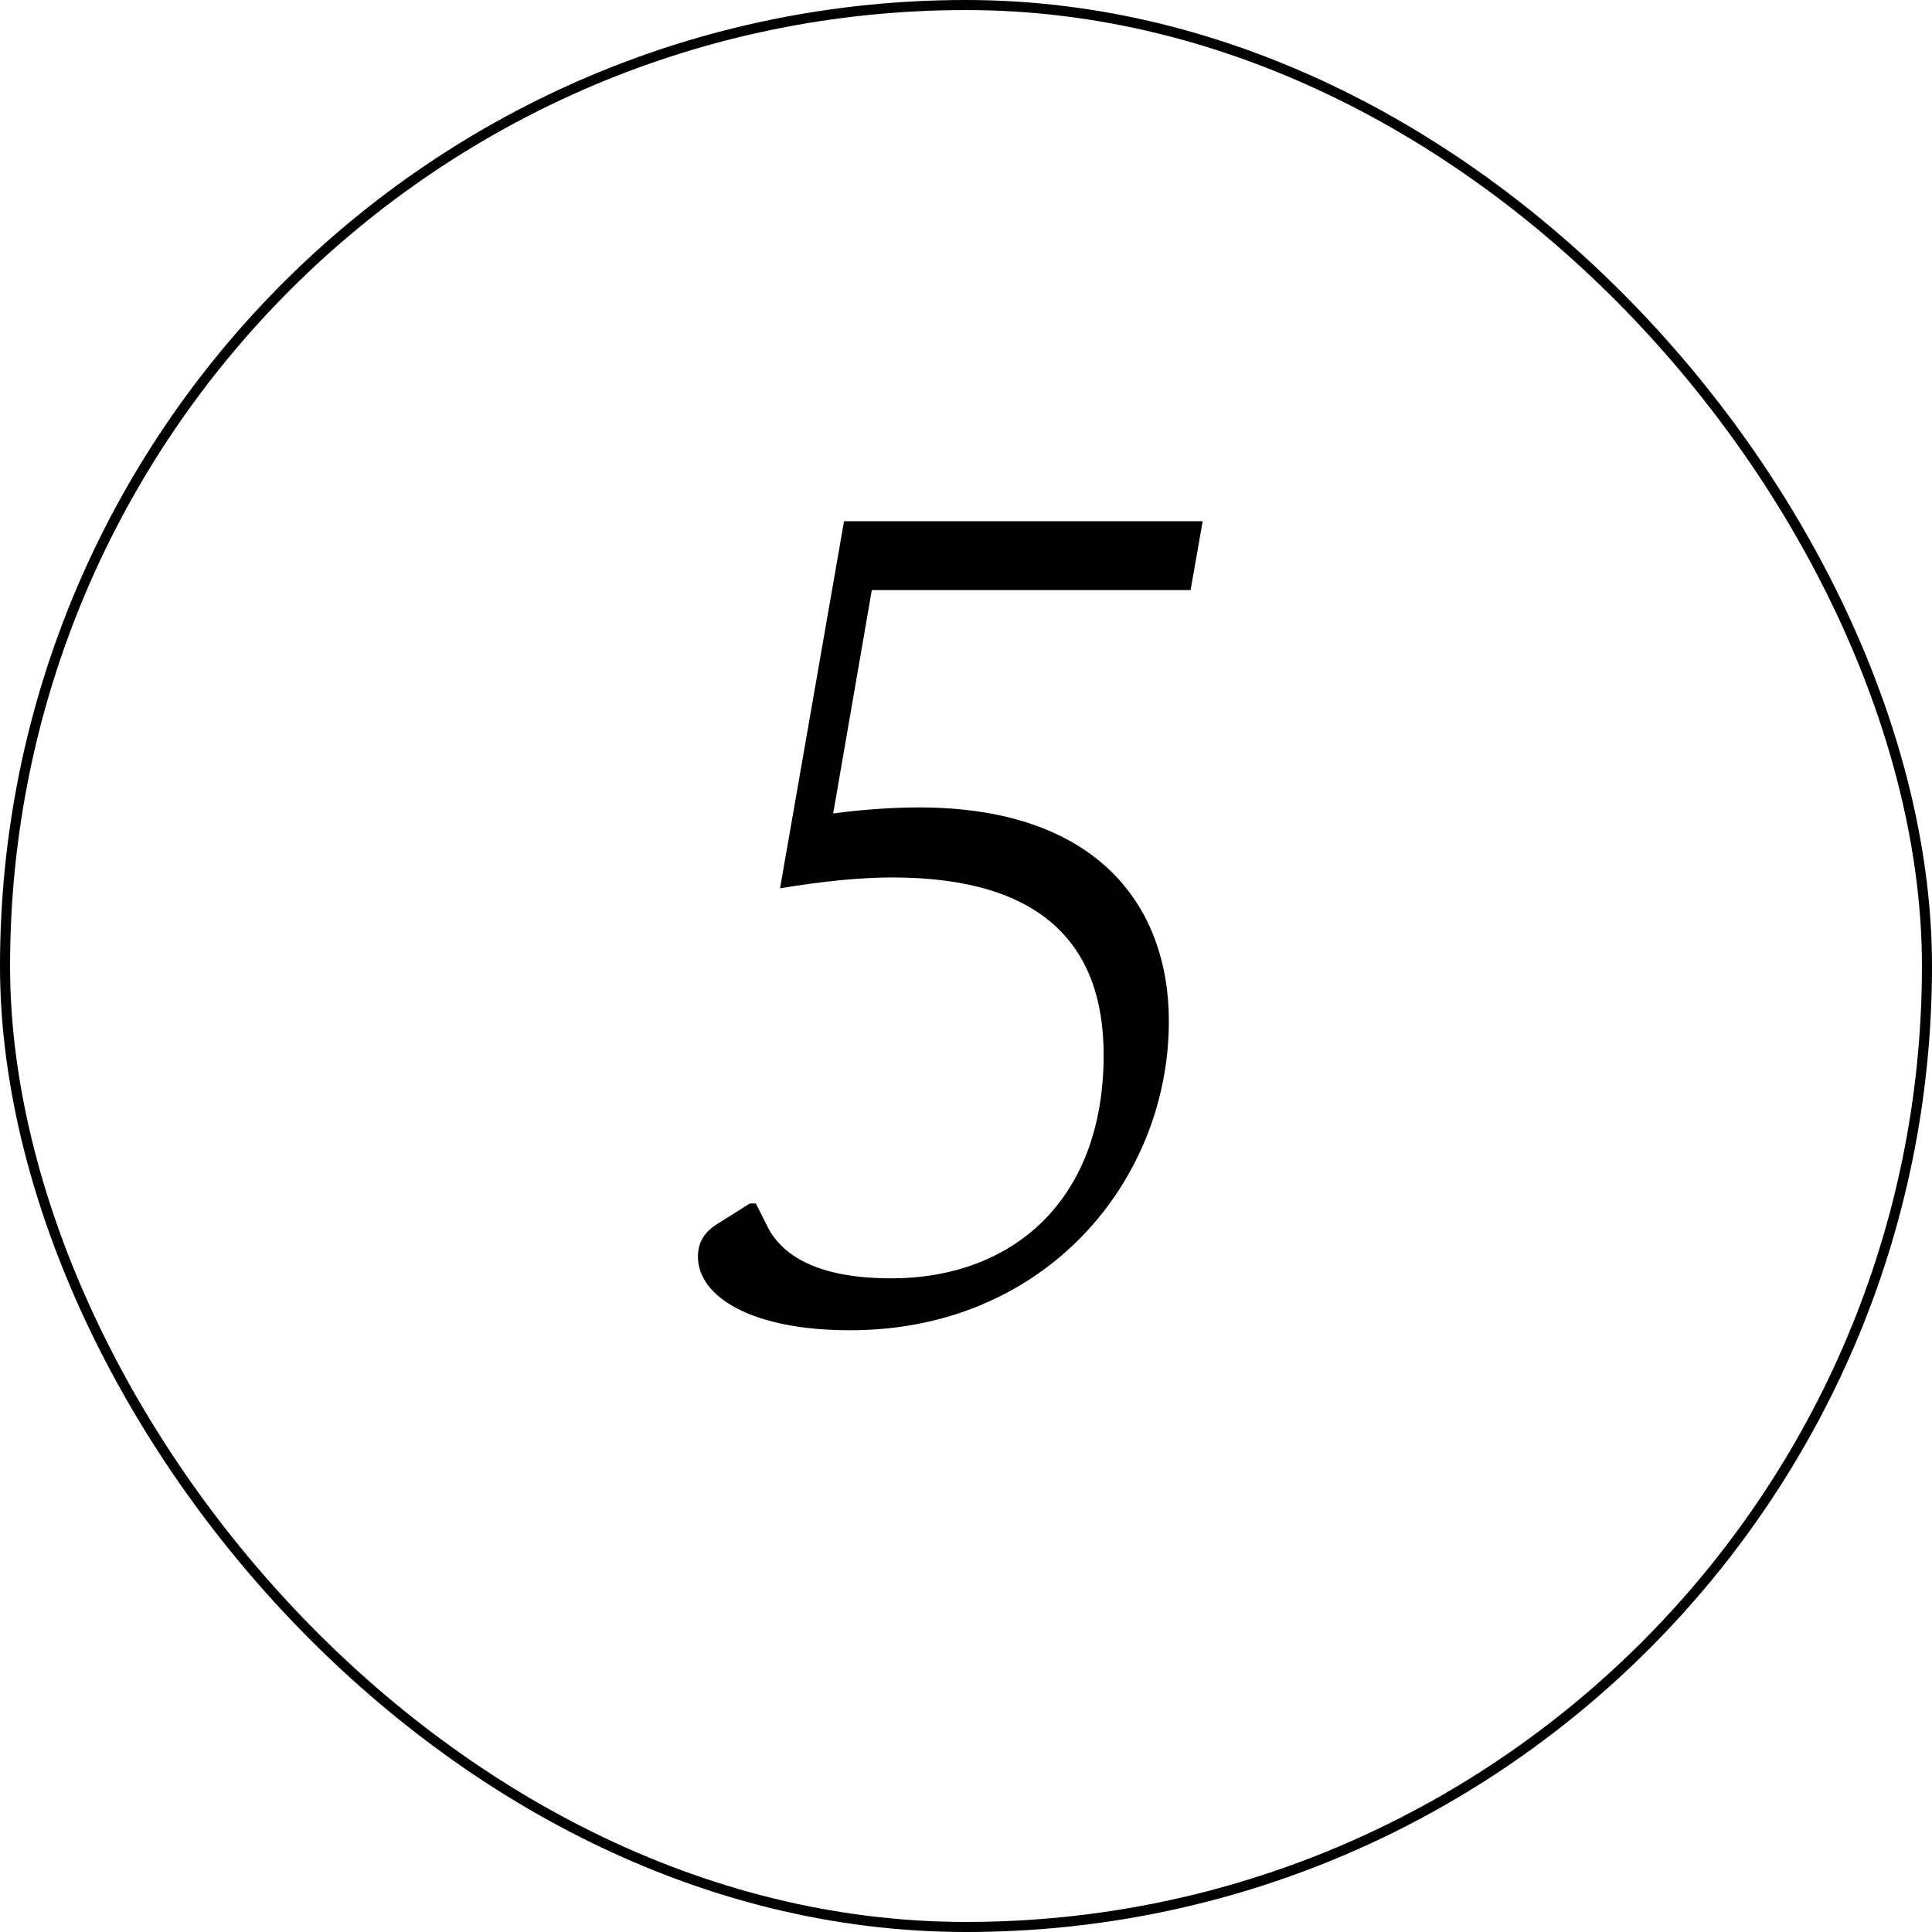 <?xml version="1.0" encoding="UTF-8"?> <svg xmlns="http://www.w3.org/2000/svg" width="192" height="192" viewBox="0 0 192 192" fill="none"> <rect x="0.5" y="0.5" width="191" height="191" rx="95.5" stroke="black"></rect> <path d="M84.48 132.2C103.92 132.2 116.16 117.32 116.16 101.48C116.16 89.96 108.96 80.24 91.32 80.24C88.56 80.24 85.44 80.48 82.8 80.84L86.64 58.64H118.32L119.52 51.8H83.88L77.52 88.28C81.84 87.56 85.56 87.2 88.68 87.2C103.44 87.2 109.68 93.8 109.68 104.84C109.68 119.36 100.56 127.04 88.56 127.04C81.24 127.04 77.64 124.76 76.2 121.76L75.12 119.6H74.52L71.28 121.64C69.72 122.6 69.36 123.8 69.36 124.88C69.36 128.84 74.64 132.2 84.48 132.2Z" fill="black"></path> </svg> 